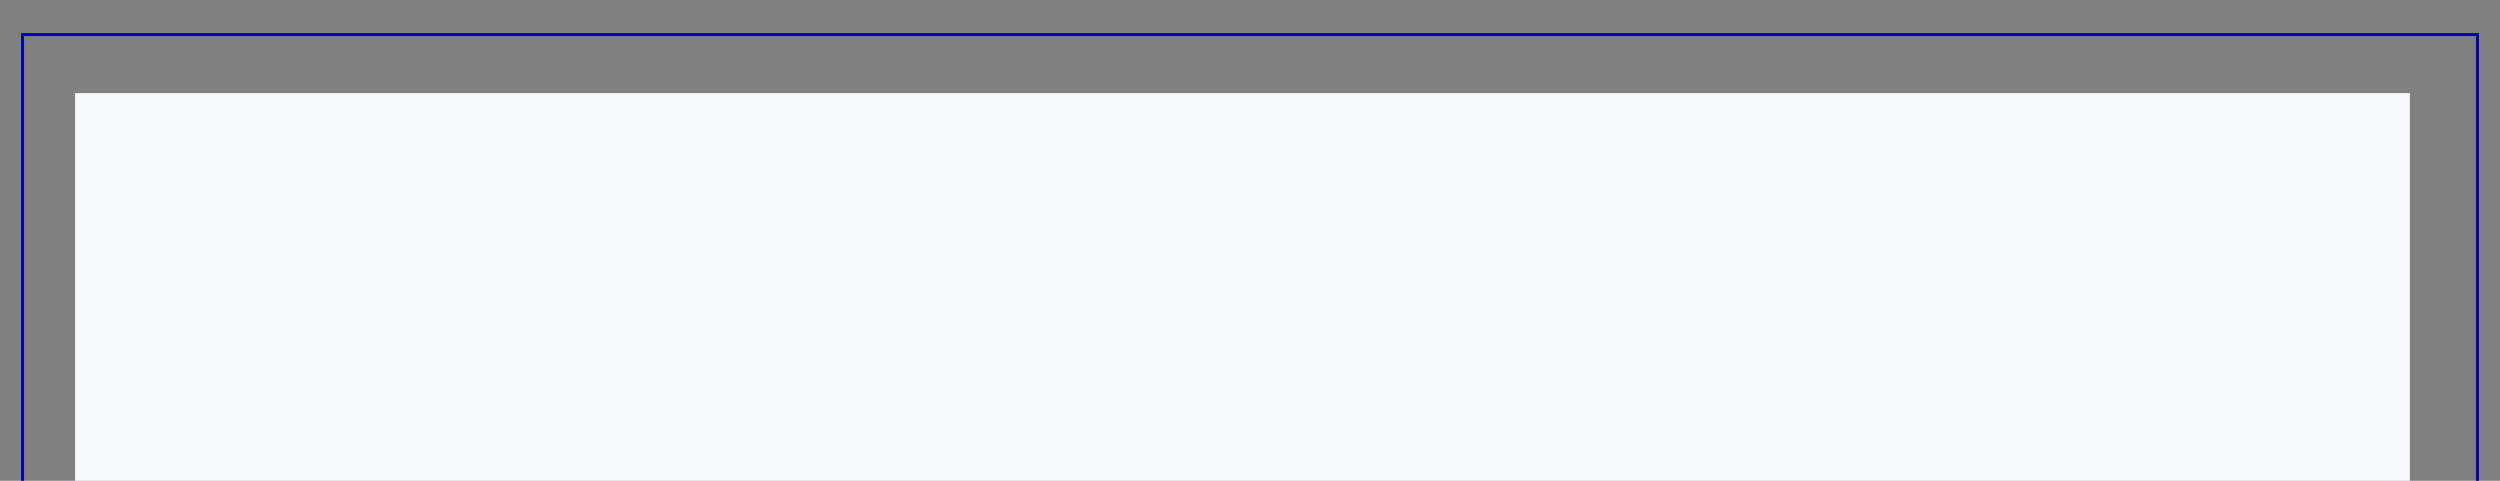<svg xmlns="http://www.w3.org/2000/svg" xmlns:xlink="http://www.w3.org/1999/xlink" width="832" height="160" viewBox="0 0 832 160">
  <rect x="0" y="0" width="832" height="160" fill="#808080" stroke="none"/>
  <defs>
    <clipPath id="clip-path">
      <rect id="Retângulo_203" data-name="Retângulo 203" width="832" height="160" transform="translate(127 6099)" fill="none"/>
    </clipPath>
  </defs>
  <g id="contato-detail" transform="translate(-127 -6099)" clip-path="url(#clip-path)">
    <g id="Grupo_109" data-name="Grupo 109">
      <rect id="Retângulo_75" data-name="Retângulo 75" width="777" height="864" transform="translate(152 6130)" fill="#f8f8ff"/>
      <g id="Retângulo_74" data-name="Retângulo 74" transform="translate(134 6110)" fill="none" stroke="#0102b5" stroke-width="1">
        <rect width="818" height="814" stroke="none"/>
        <rect x="0.5" y="0.5" width="817" height="813" fill="none"/>
      </g>
    </g>
  </g>
</svg>
